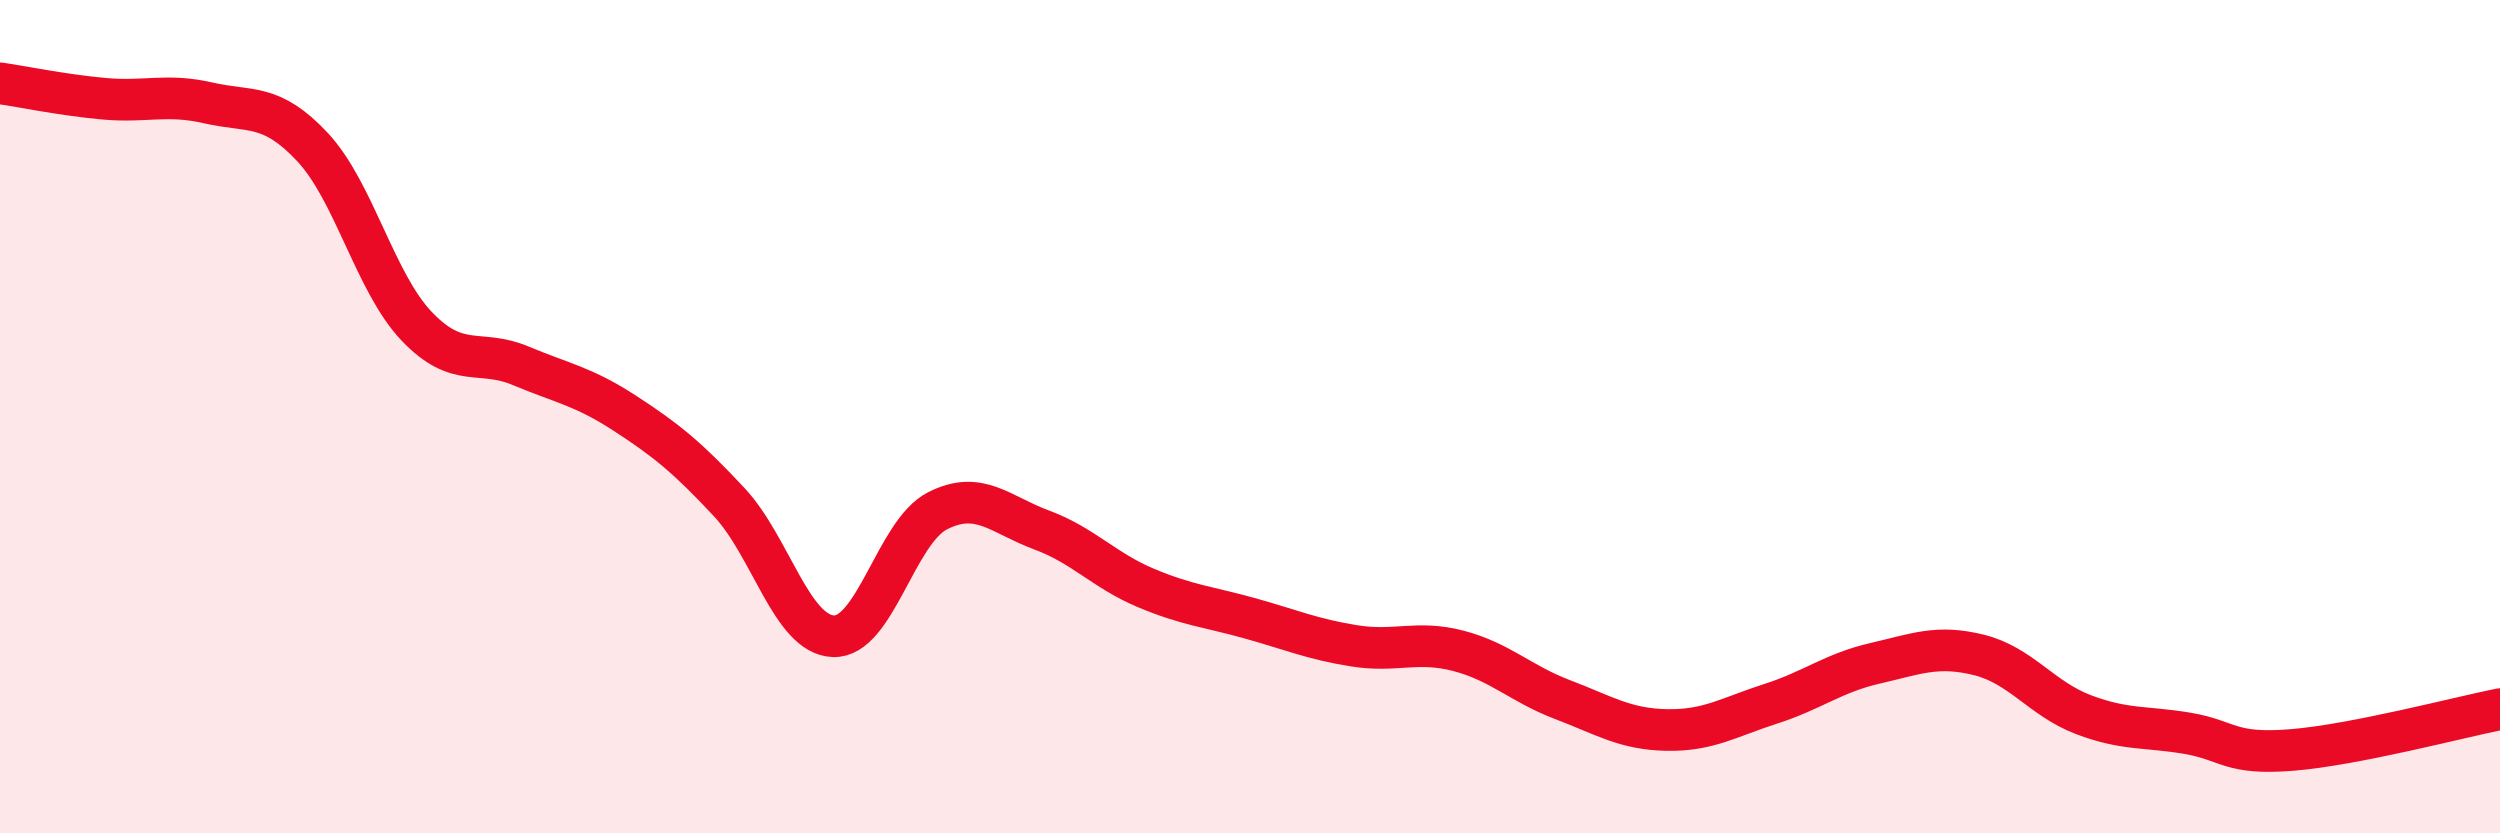 
    <svg width="60" height="20" viewBox="0 0 60 20" xmlns="http://www.w3.org/2000/svg">
      <path
        d="M 0,2 C 0.5,2.07 1.5,2.28 2.5,2.37 C 3.5,2.46 4,2.24 5,2.47 C 6,2.7 6.5,2.46 7.5,3.53 C 8.5,4.6 9,6.78 10,7.83 C 11,8.88 11.5,8.36 12.5,8.78 C 13.5,9.2 14,9.27 15,9.92 C 16,10.57 16.5,10.98 17.5,12.05 C 18.5,13.12 19,15.23 20,15.27 C 21,15.31 21.5,12.77 22.5,12.26 C 23.5,11.75 24,12.35 25,12.72 C 26,13.09 26.5,13.69 27.5,14.11 C 28.5,14.53 29,14.56 30,14.84 C 31,15.12 31.5,15.34 32.5,15.5 C 33.5,15.66 34,15.36 35,15.62 C 36,15.88 36.5,16.41 37.5,16.79 C 38.5,17.17 39,17.5 40,17.52 C 41,17.54 41.5,17.21 42.5,16.89 C 43.5,16.57 44,16.15 45,15.92 C 46,15.69 46.5,15.47 47.5,15.72 C 48.5,15.97 49,16.77 50,17.15 C 51,17.53 51.5,17.43 52.5,17.6 C 53.5,17.77 53.5,18.12 55,18 C 56.5,17.88 59,17.22 60,17.02L60 20L0 20Z"
        fill="#EB0A25"
        opacity="0.1"
        stroke-linecap="round"
        stroke-linejoin="round"
      />
      <path
        d="M 0,2 C 0.5,2.07 1.5,2.28 2.5,2.37 C 3.5,2.46 4,2.24 5,2.47 C 6,2.7 6.5,2.46 7.5,3.53 C 8.5,4.6 9,6.78 10,7.83 C 11,8.88 11.5,8.36 12.5,8.78 C 13.5,9.2 14,9.27 15,9.92 C 16,10.57 16.5,10.98 17.5,12.05 C 18.5,13.12 19,15.23 20,15.27 C 21,15.31 21.5,12.77 22.5,12.26 C 23.5,11.75 24,12.35 25,12.72 C 26,13.09 26.5,13.69 27.5,14.11 C 28.5,14.53 29,14.56 30,14.84 C 31,15.12 31.5,15.34 32.5,15.5 C 33.5,15.66 34,15.36 35,15.62 C 36,15.88 36.5,16.41 37.5,16.79 C 38.5,17.17 39,17.5 40,17.52 C 41,17.54 41.5,17.21 42.5,16.89 C 43.5,16.57 44,16.15 45,15.92 C 46,15.69 46.5,15.47 47.5,15.72 C 48.5,15.97 49,16.77 50,17.15 C 51,17.53 51.5,17.43 52.5,17.6 C 53.5,17.77 53.5,18.12 55,18 C 56.5,17.88 59,17.22 60,17.02"
        stroke="#EB0A25"
        stroke-width="1"
        fill="none"
        stroke-linecap="round"
        stroke-linejoin="round"
      />
    </svg>
  